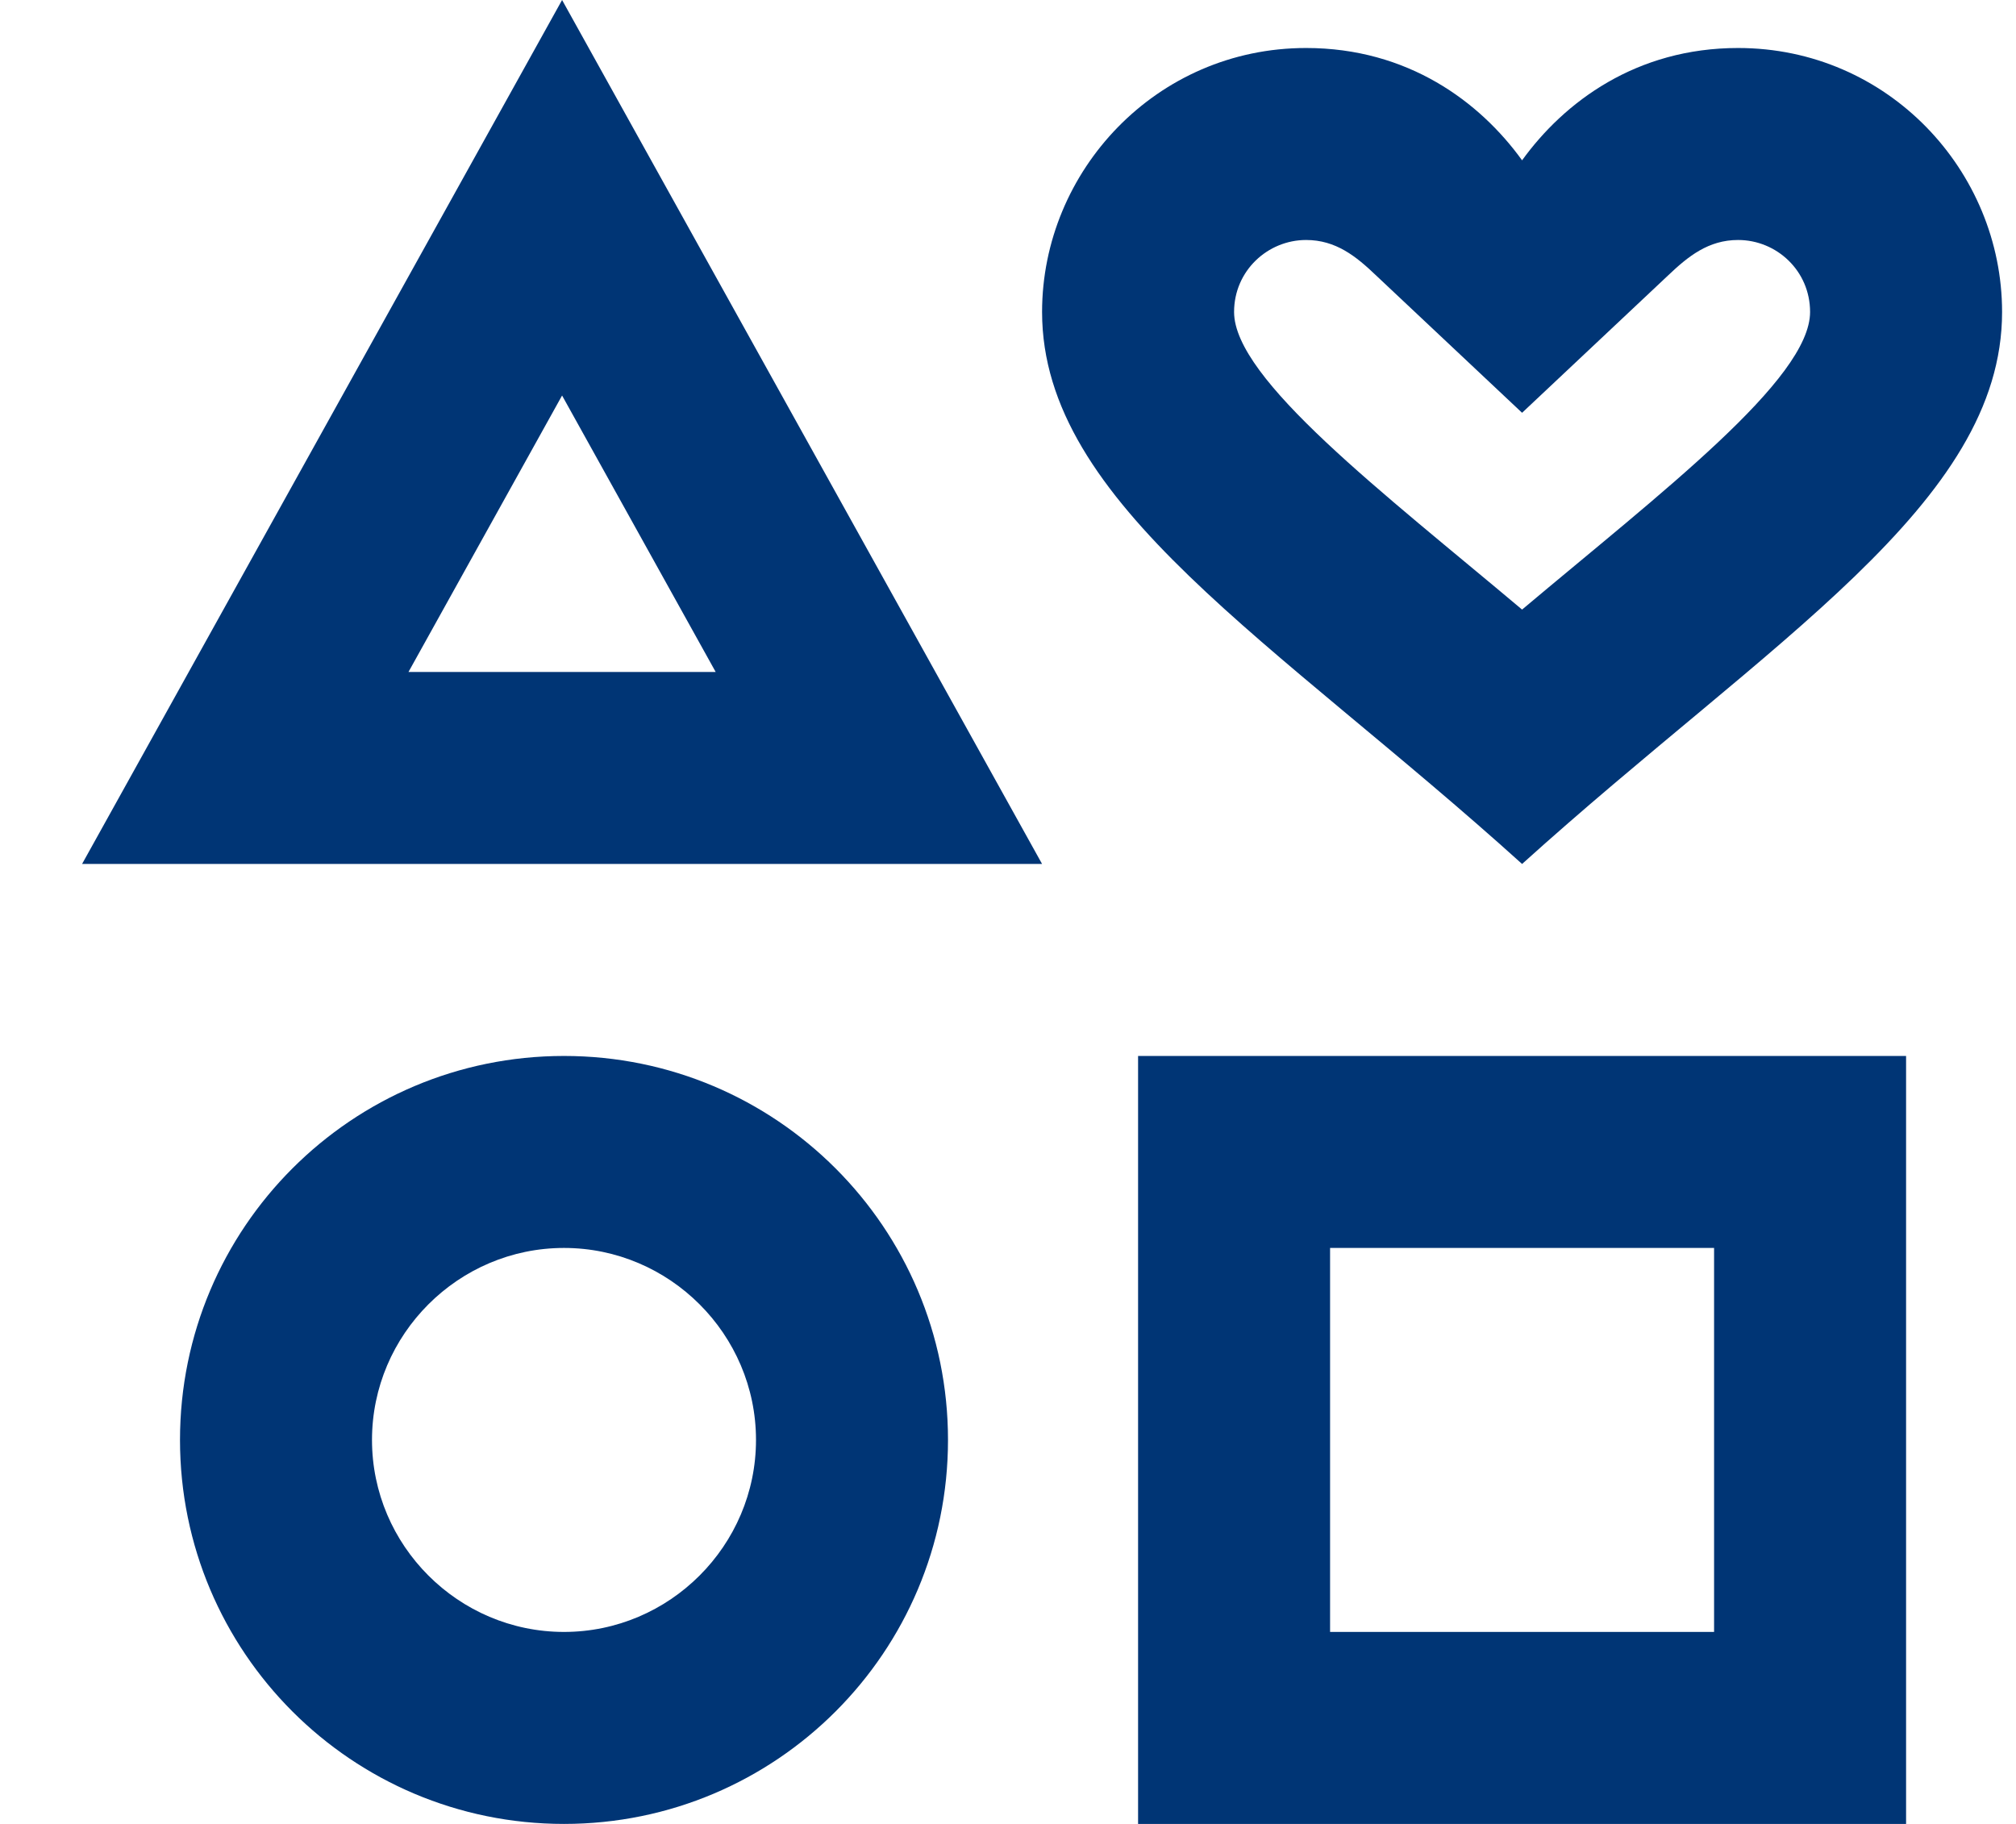 <svg width="21" height="19" viewBox="0 0 21 19" fill="none" xmlns="http://www.w3.org/2000/svg">
<path d="M5.875 11C3.665 11 1.875 12.79 1.875 15C1.875 17.21 3.665 19 5.875 19C8.085 19 9.875 17.21 9.875 15C9.875 12.79 8.085 11 5.875 11ZM5.875 17C4.775 17 3.875 16.1 3.875 15C3.875 13.9 4.775 13 5.875 13C6.975 13 7.875 13.9 7.875 15C7.875 16.1 6.975 17 5.875 17ZM11.855 11V19H19.855V11H11.855ZM17.855 17H13.855V13H17.855V17ZM5.855 0L0.855 9H10.855L5.855 0ZM5.855 4.12L7.455 7H4.255L5.855 4.12ZM18.105 0.5C17.046 0.5 16.296 1.06 15.855 1.67C15.415 1.06 14.665 0.5 13.605 0.5C12.046 0.5 10.855 1.78 10.855 3.25C10.855 5.25 13.275 6.67 15.855 9C18.436 6.67 20.855 5.25 20.855 3.25C20.855 1.78 19.666 0.5 18.105 0.5ZM15.855 6.35C14.405 5.13 12.855 3.95 12.855 3.25C12.855 2.82 13.206 2.5 13.605 2.5C13.915 2.5 14.126 2.67 14.335 2.87L15.855 4.3L17.375 2.87C17.585 2.67 17.796 2.5 18.105 2.5C18.506 2.5 18.855 2.82 18.855 3.25C18.855 3.95 17.305 5.13 15.855 6.35Z" fill="#003575"/>
</svg>